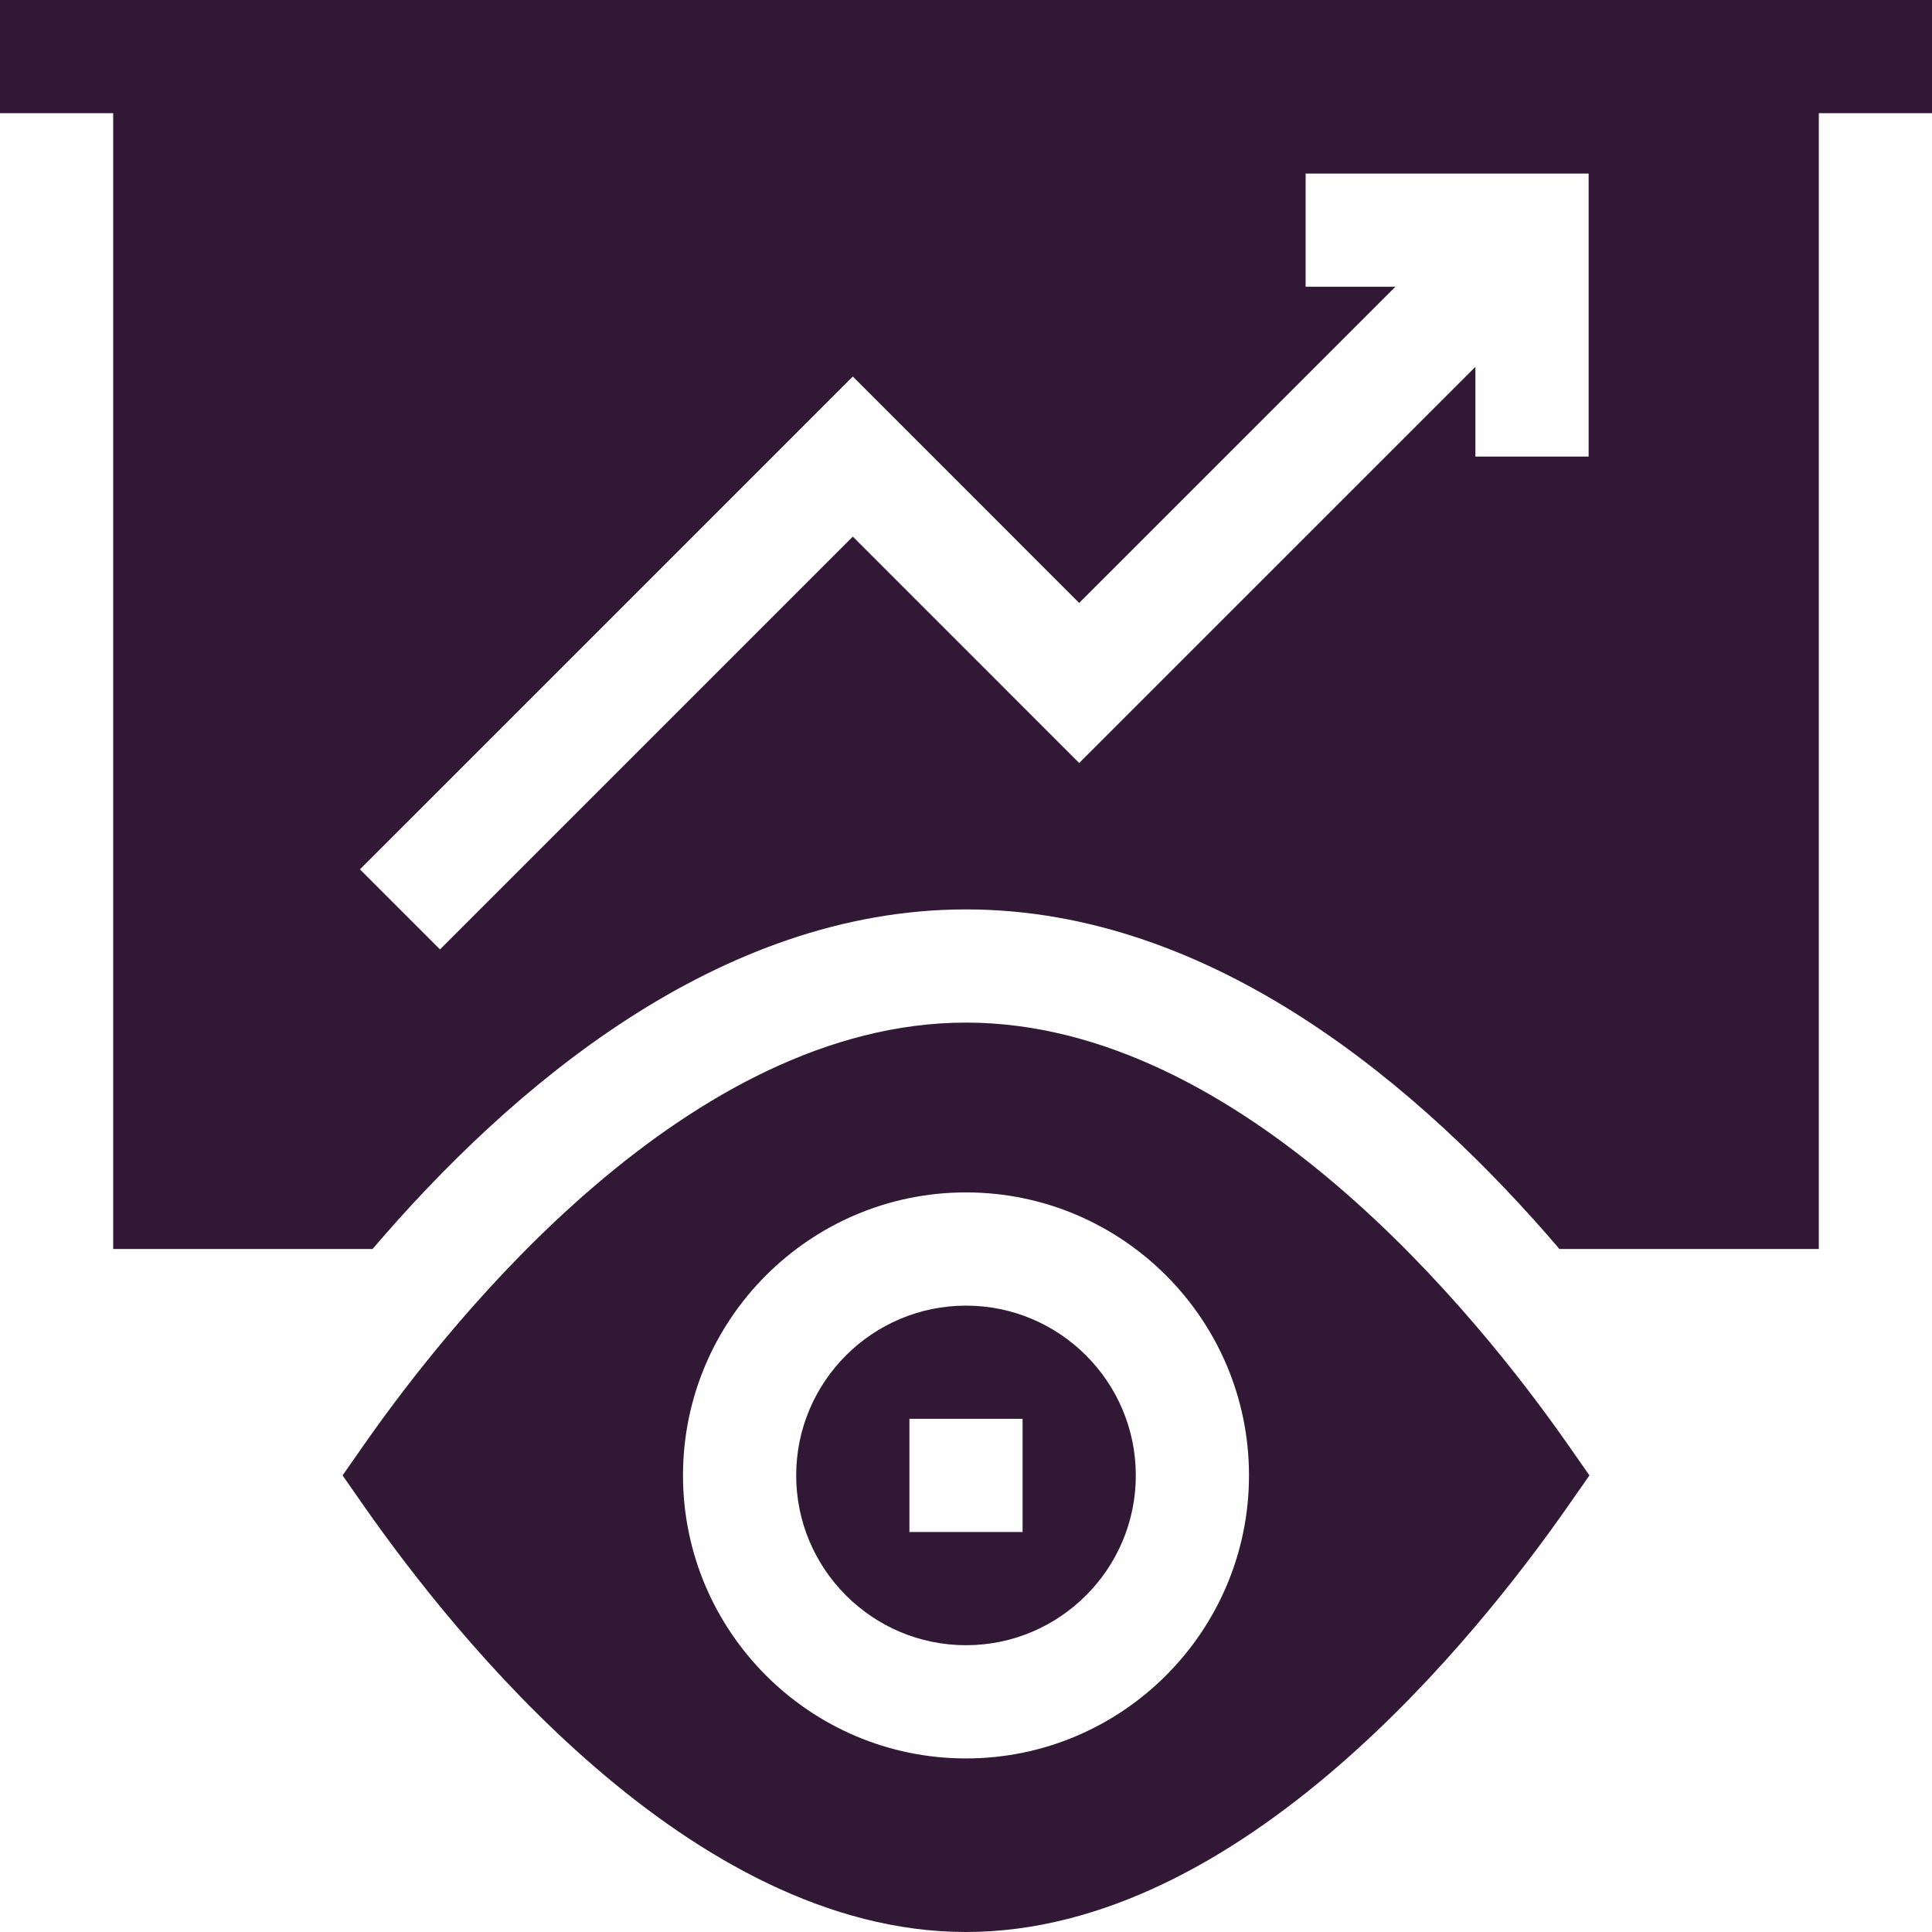 <svg xmlns="http://www.w3.org/2000/svg" width="48" height="48" viewBox="0 0 48 48" fill="none">
  <g clip-path="url(#clip0_2_1480)">
    <path d="M0 2.812H2.812V31.031H9.256C12.684 27.018 17.852 22.594 24 22.594C30.149 22.594 35.317 27.019 38.744 31.031H45.188V2.812H48V0H0L0 2.812ZM39.469 11.344H36.656V9.114L26.812 18.957L21.188 13.332L10.932 23.588L8.943 21.599L21.188 9.355L26.812 14.98L34.668 7.125H32.438V4.312H39.469V11.344Z" fill="#311936"/>
    <path d="M24 48C30.866 48 36.725 40.603 38.925 37.464L39.489 36.656L38.925 35.849C36.725 32.709 30.866 25.406 24 25.406C17.134 25.406 11.275 32.709 9.075 35.849L8.511 36.656L9.075 37.464C11.275 40.603 17.134 48 24 48ZM24 29.625C27.877 29.625 31.031 32.779 31.031 36.656C31.031 40.533 27.877 43.688 24 43.688C20.123 43.688 16.969 40.533 16.969 36.656C16.969 32.779 20.123 29.625 24 29.625Z" fill="#311936"/>
    <path d="M24 40.875C26.326 40.875 28.219 38.983 28.219 36.656C28.219 34.33 26.326 32.438 24 32.438C21.674 32.438 19.781 34.33 19.781 36.656C19.781 38.983 21.674 40.875 24 40.875ZM22.594 35.25H25.406V38.062H22.594V35.25Z" fill="#311936"/>
  </g>
  <defs>
    <clipPath id="clip0_2_1480">
      <rect width="48" height="48" fill="white"/>
    </clipPath>
  </defs>
</svg>
